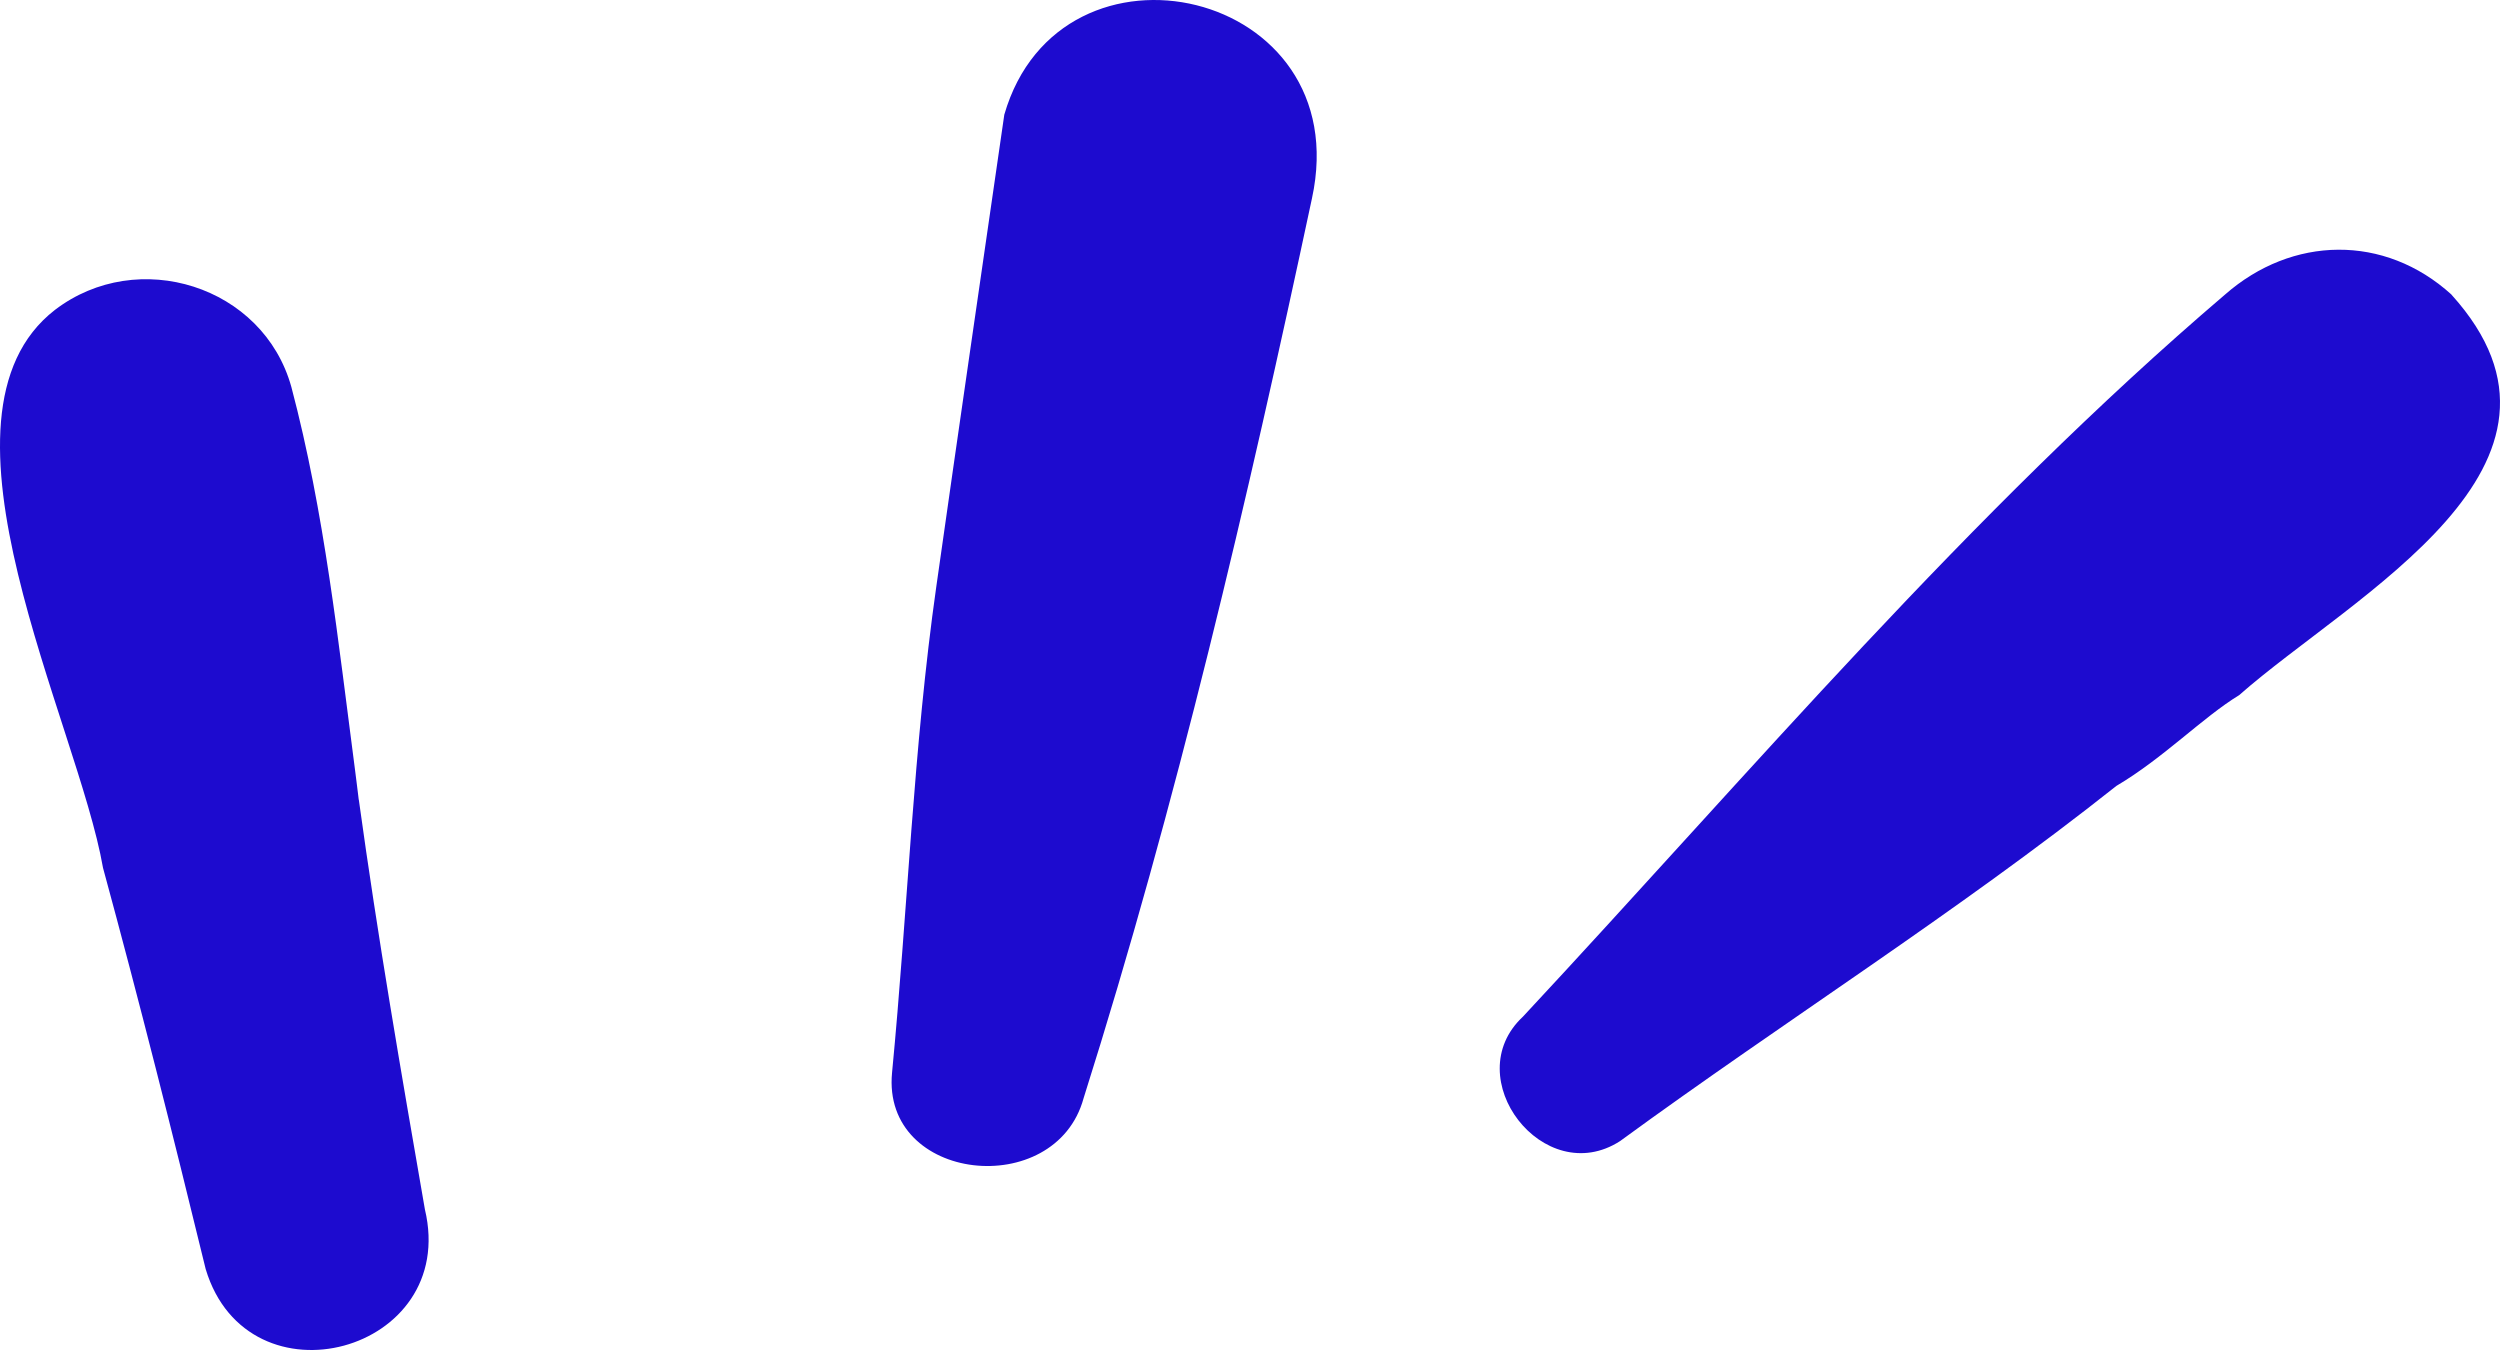 <svg xmlns="http://www.w3.org/2000/svg" width="50" height="27" viewBox="0 0 50 27" fill="none"><path d="M26.239 3.969C24.945 10.029 23.54 16.055 21.671 21.967C21.108 24.017 17.63 23.652 17.841 21.454C18.153 18.216 18.267 14.958 18.726 11.732C19.172 8.585 19.631 5.438 20.086 2.293C21.207 -1.574 27.154 -0.237 26.239 3.969ZM49.029 5.891C47.689 4.676 45.841 4.715 44.501 5.891C39.371 10.269 35.035 15.422 30.458 20.334C29.147 21.556 30.879 23.802 32.401 22.822C35.691 20.418 39.137 18.25 42.328 15.718C43.271 15.161 44.051 14.349 44.783 13.903C47.053 11.9 52.117 9.306 49.029 5.893V5.891ZM7.174 15.994C7.179 16.017 7.102 15.407 7.102 15.41C6.764 12.839 6.493 10.255 5.828 7.742C5.266 5.712 2.755 4.932 1.1 6.197C-1.647 8.323 1.555 14.449 2.06 17.356C2.786 20.023 3.46 22.696 4.114 25.383C4.959 28.191 9.181 27.052 8.498 24.188C8.018 21.42 7.556 18.75 7.176 15.992L7.174 15.994Z" fill="#1d0bcf"></path></svg>